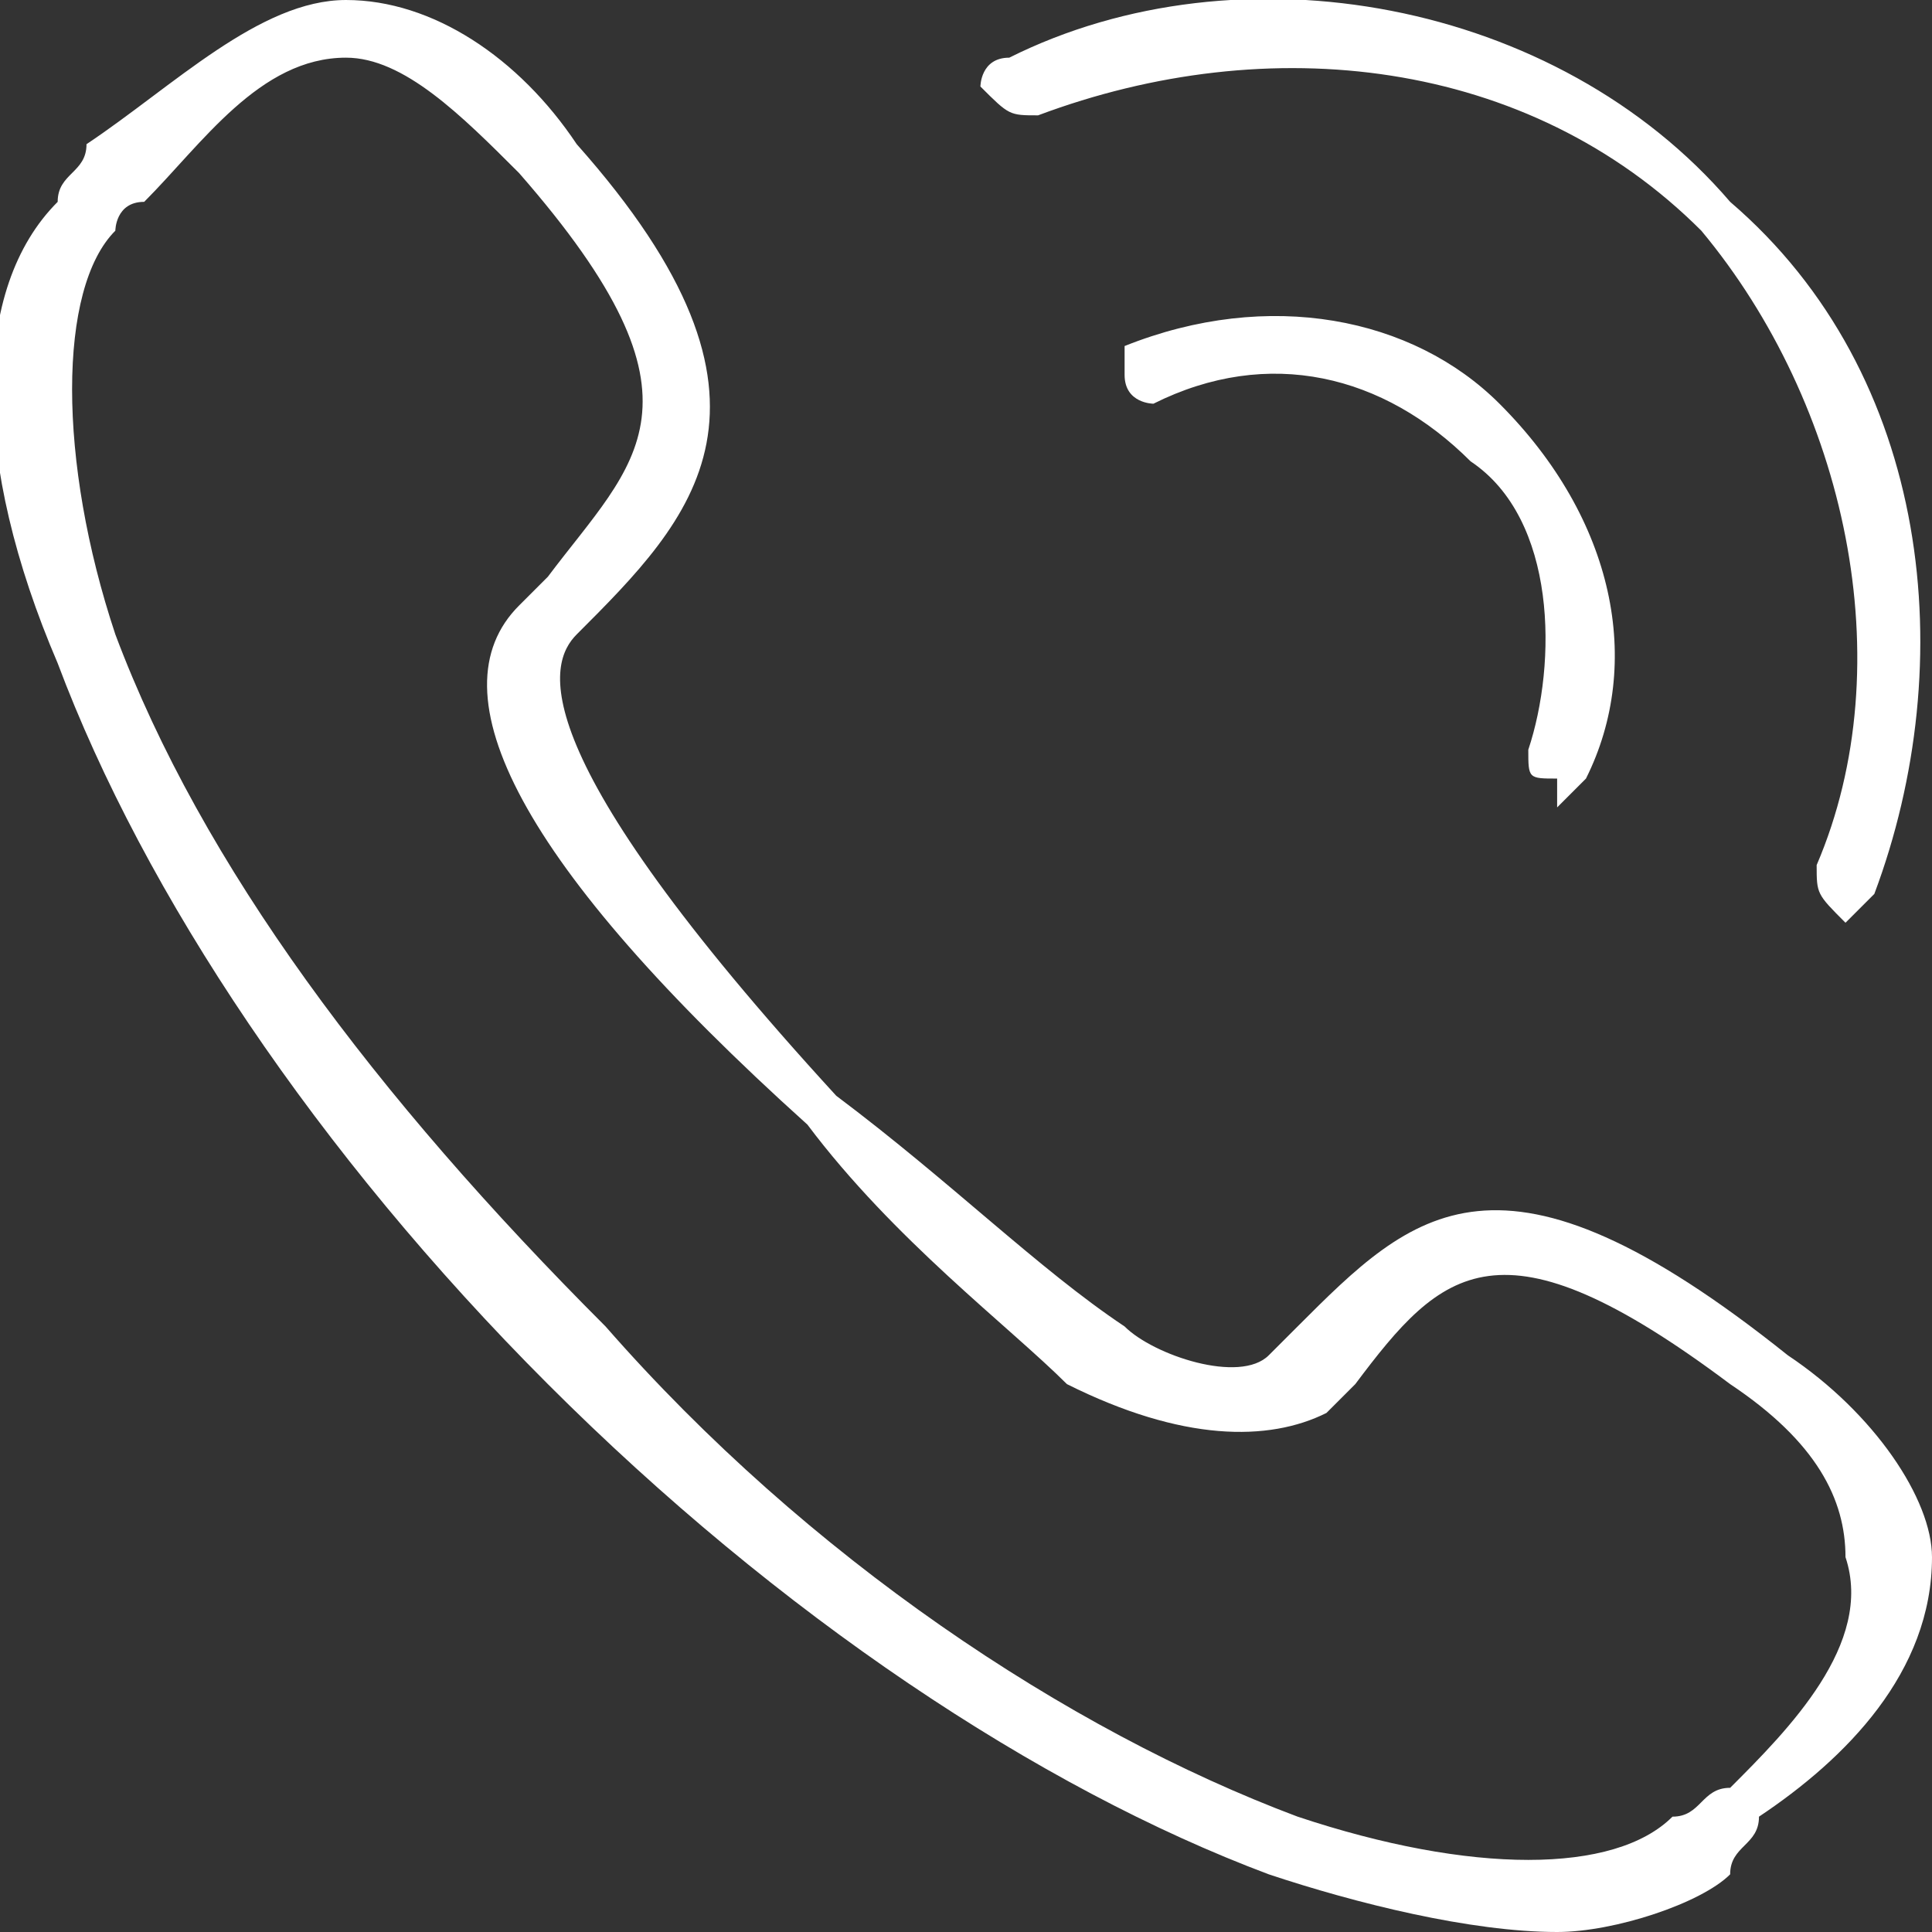 <?xml version="1.0" encoding="UTF-8"?>
<!DOCTYPE svg PUBLIC "-//W3C//DTD SVG 1.1//EN" "http://www.w3.org/Graphics/SVG/1.1/DTD/svg11.dtd">
<!-- Creator: CorelDRAW X8 -->
<svg xmlns="http://www.w3.org/2000/svg" xml:space="preserve" width="1.693mm" height="1.693mm" version="1.1" style="shape-rendering:geometricPrecision; text-rendering:geometricPrecision; image-rendering:optimizeQuality; fill-rule:evenodd; clip-rule:evenodd"
viewBox="0 0 67 67"
 xmlns:xlink="http://www.w3.org/1999/xlink">
 <rect x="0" y="0" width="67" height="67" fill="#333333" stroke="none"/>
 <defs>
  <style type="text/css">
   <![CDATA[
    .fil0 {fill:white}
   ]]>
  </style>
 </defs>
 <g id="Layer_x0020_1">
  <path class="fil0" d="M54 28c0,0 0,0 0,-1 -1,0 -1,0 -1,-1 1,-3 1,-8 -2,-10 -3,-3 -7,-4 -11,-2 0,0 -1,0 -1,-1 0,0 0,-1 0,-1 5,-2 10,-1 13,2 4,4 5,9 3,13 0,0 -1,1 -1,1zm0 39c-3,0 -7,-1 -10,-2 -8,-3 -17,-9 -25,-17 -8,-8 -14,-17 -17,-25 -3,-7 -3,-13 0,-16 0,-1 1,-1 1,-2 3,-2 6,-5 9,-5 3,0 6,2 8,5 8,9 4,13 0,17l0 0c-1,1 -2,4 9,16 4,3 7,6 10,8 1,1 4,2 5,1l1 -1c4,-4 7,-7 17,1 3,2 5,5 5,7 0,4 -3,7 -6,9 0,1 -1,1 -1,2 -1,1 -4,2 -6,2zm-42 -65c-3,0 -5,3 -7,5 -1,0 -1,1 -1,1 -2,2 -2,8 0,14 3,8 9,16 17,24 7,8 16,14 24,17 6,2 11,2 13,0 1,0 1,-1 2,-1 2,-2 5,-5 4,-8 0,-2 -1,-4 -4,-6 -8,-6 -10,-4 -13,0l-1 1c-2,1 -5,1 -9,-1 -2,-2 -6,-5 -9,-9l0 0c-10,-9 -13,-15 -10,-18l1 -1c3,-4 6,-6 -1,-14 -2,-2 -4,-4 -6,-4 0,0 0,0 0,0zm52 30c0,0 0,0 0,0 -1,-1 -1,-1 -1,-2 3,-7 1,-16 -4,-22 -6,-6 -15,-7 -23,-4 -1,0 -1,0 -2,-1 0,0 0,-1 1,-1 8,-4 19,-2 25,5 7,6 8,16 5,24 0,0 -1,1 -1,1z"/>
 </g>
</svg>
